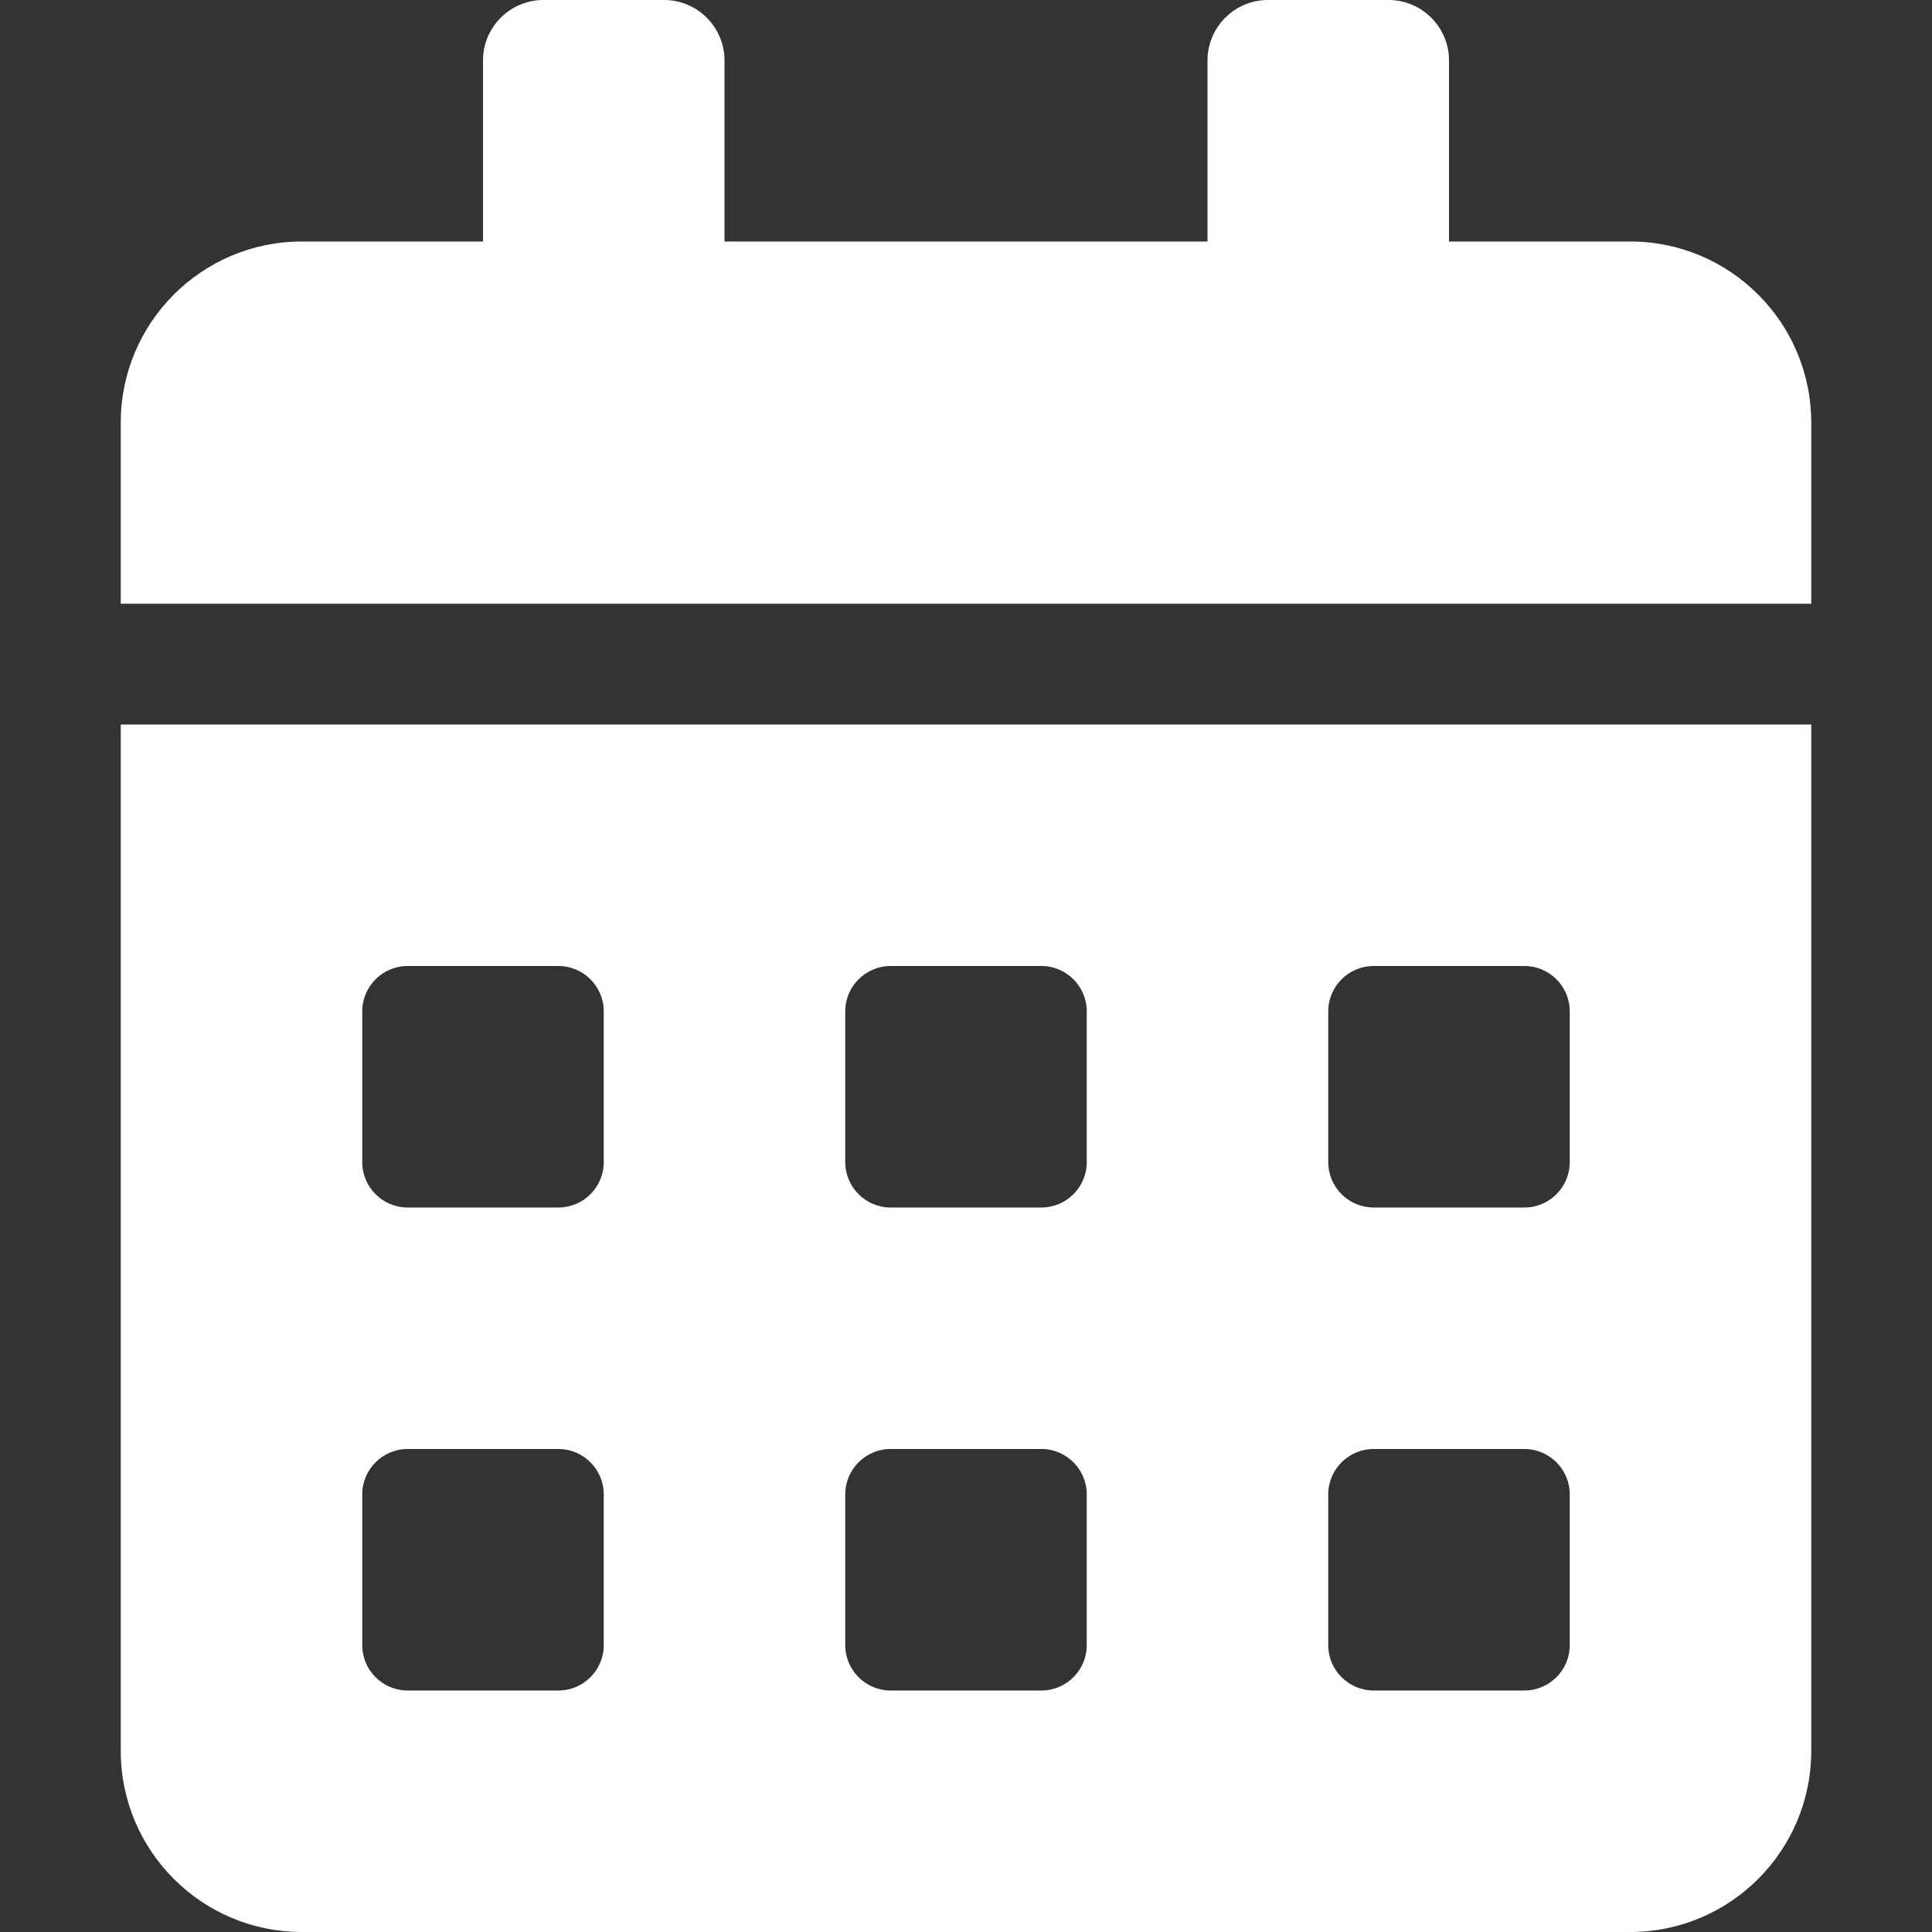 <?xml version="1.0" encoding="UTF-8"?>
<svg xmlns="http://www.w3.org/2000/svg" width="20" height="20" viewBox="0 0 20 20" fill="none">
  <rect x="0" y="0" width="20" height="20" fill="#333333" stroke="none"/>
  <path d="M1.25 18.125C1.25 19.16 2.09 20 3.125 20H16.875C17.91 20 18.75 19.16 18.75 18.125V7.5H1.25V18.125ZM13.75 10.469C13.75 10.211 13.961 10 14.219 10H15.781C16.039 10 16.25 10.211 16.25 10.469V12.031C16.25 12.289 16.039 12.5 15.781 12.5H14.219C13.961 12.5 13.75 12.289 13.75 12.031V10.469ZM13.75 15.469C13.75 15.211 13.961 15 14.219 15H15.781C16.039 15 16.25 15.211 16.25 15.469V17.031C16.25 17.289 16.039 17.5 15.781 17.5H14.219C13.961 17.5 13.75 17.289 13.75 17.031V15.469ZM8.75 10.469C8.75 10.211 8.961 10 9.219 10H10.781C11.039 10 11.25 10.211 11.25 10.469V12.031C11.25 12.289 11.039 12.5 10.781 12.5H9.219C8.961 12.5 8.75 12.289 8.75 12.031V10.469ZM8.75 15.469C8.75 15.211 8.961 15 9.219 15H10.781C11.039 15 11.25 15.211 11.25 15.469V17.031C11.25 17.289 11.039 17.5 10.781 17.5H9.219C8.961 17.5 8.75 17.289 8.75 17.031V15.469ZM3.75 10.469C3.75 10.211 3.961 10 4.219 10H5.781C6.039 10 6.25 10.211 6.25 10.469V12.031C6.25 12.289 6.039 12.5 5.781 12.5H4.219C3.961 12.5 3.75 12.289 3.75 12.031V10.469ZM3.75 15.469C3.75 15.211 3.961 15 4.219 15H5.781C6.039 15 6.25 15.211 6.25 15.469V17.031C6.25 17.289 6.039 17.5 5.781 17.5H4.219C3.961 17.5 3.75 17.289 3.75 17.031V15.469ZM16.875 2.5H15V0.625C15 0.281 14.719 0 14.375 0H13.125C12.781 0 12.5 0.281 12.5 0.625V2.5H7.5V0.625C7.5 0.281 7.219 0 6.875 0H5.625C5.281 0 5 0.281 5 0.625V2.5H3.125C2.09 2.5 1.25 3.34 1.25 4.375V6.25H18.75V4.375C18.75 3.34 17.91 2.5 16.875 2.5Z" fill="white"></path>
</svg>
